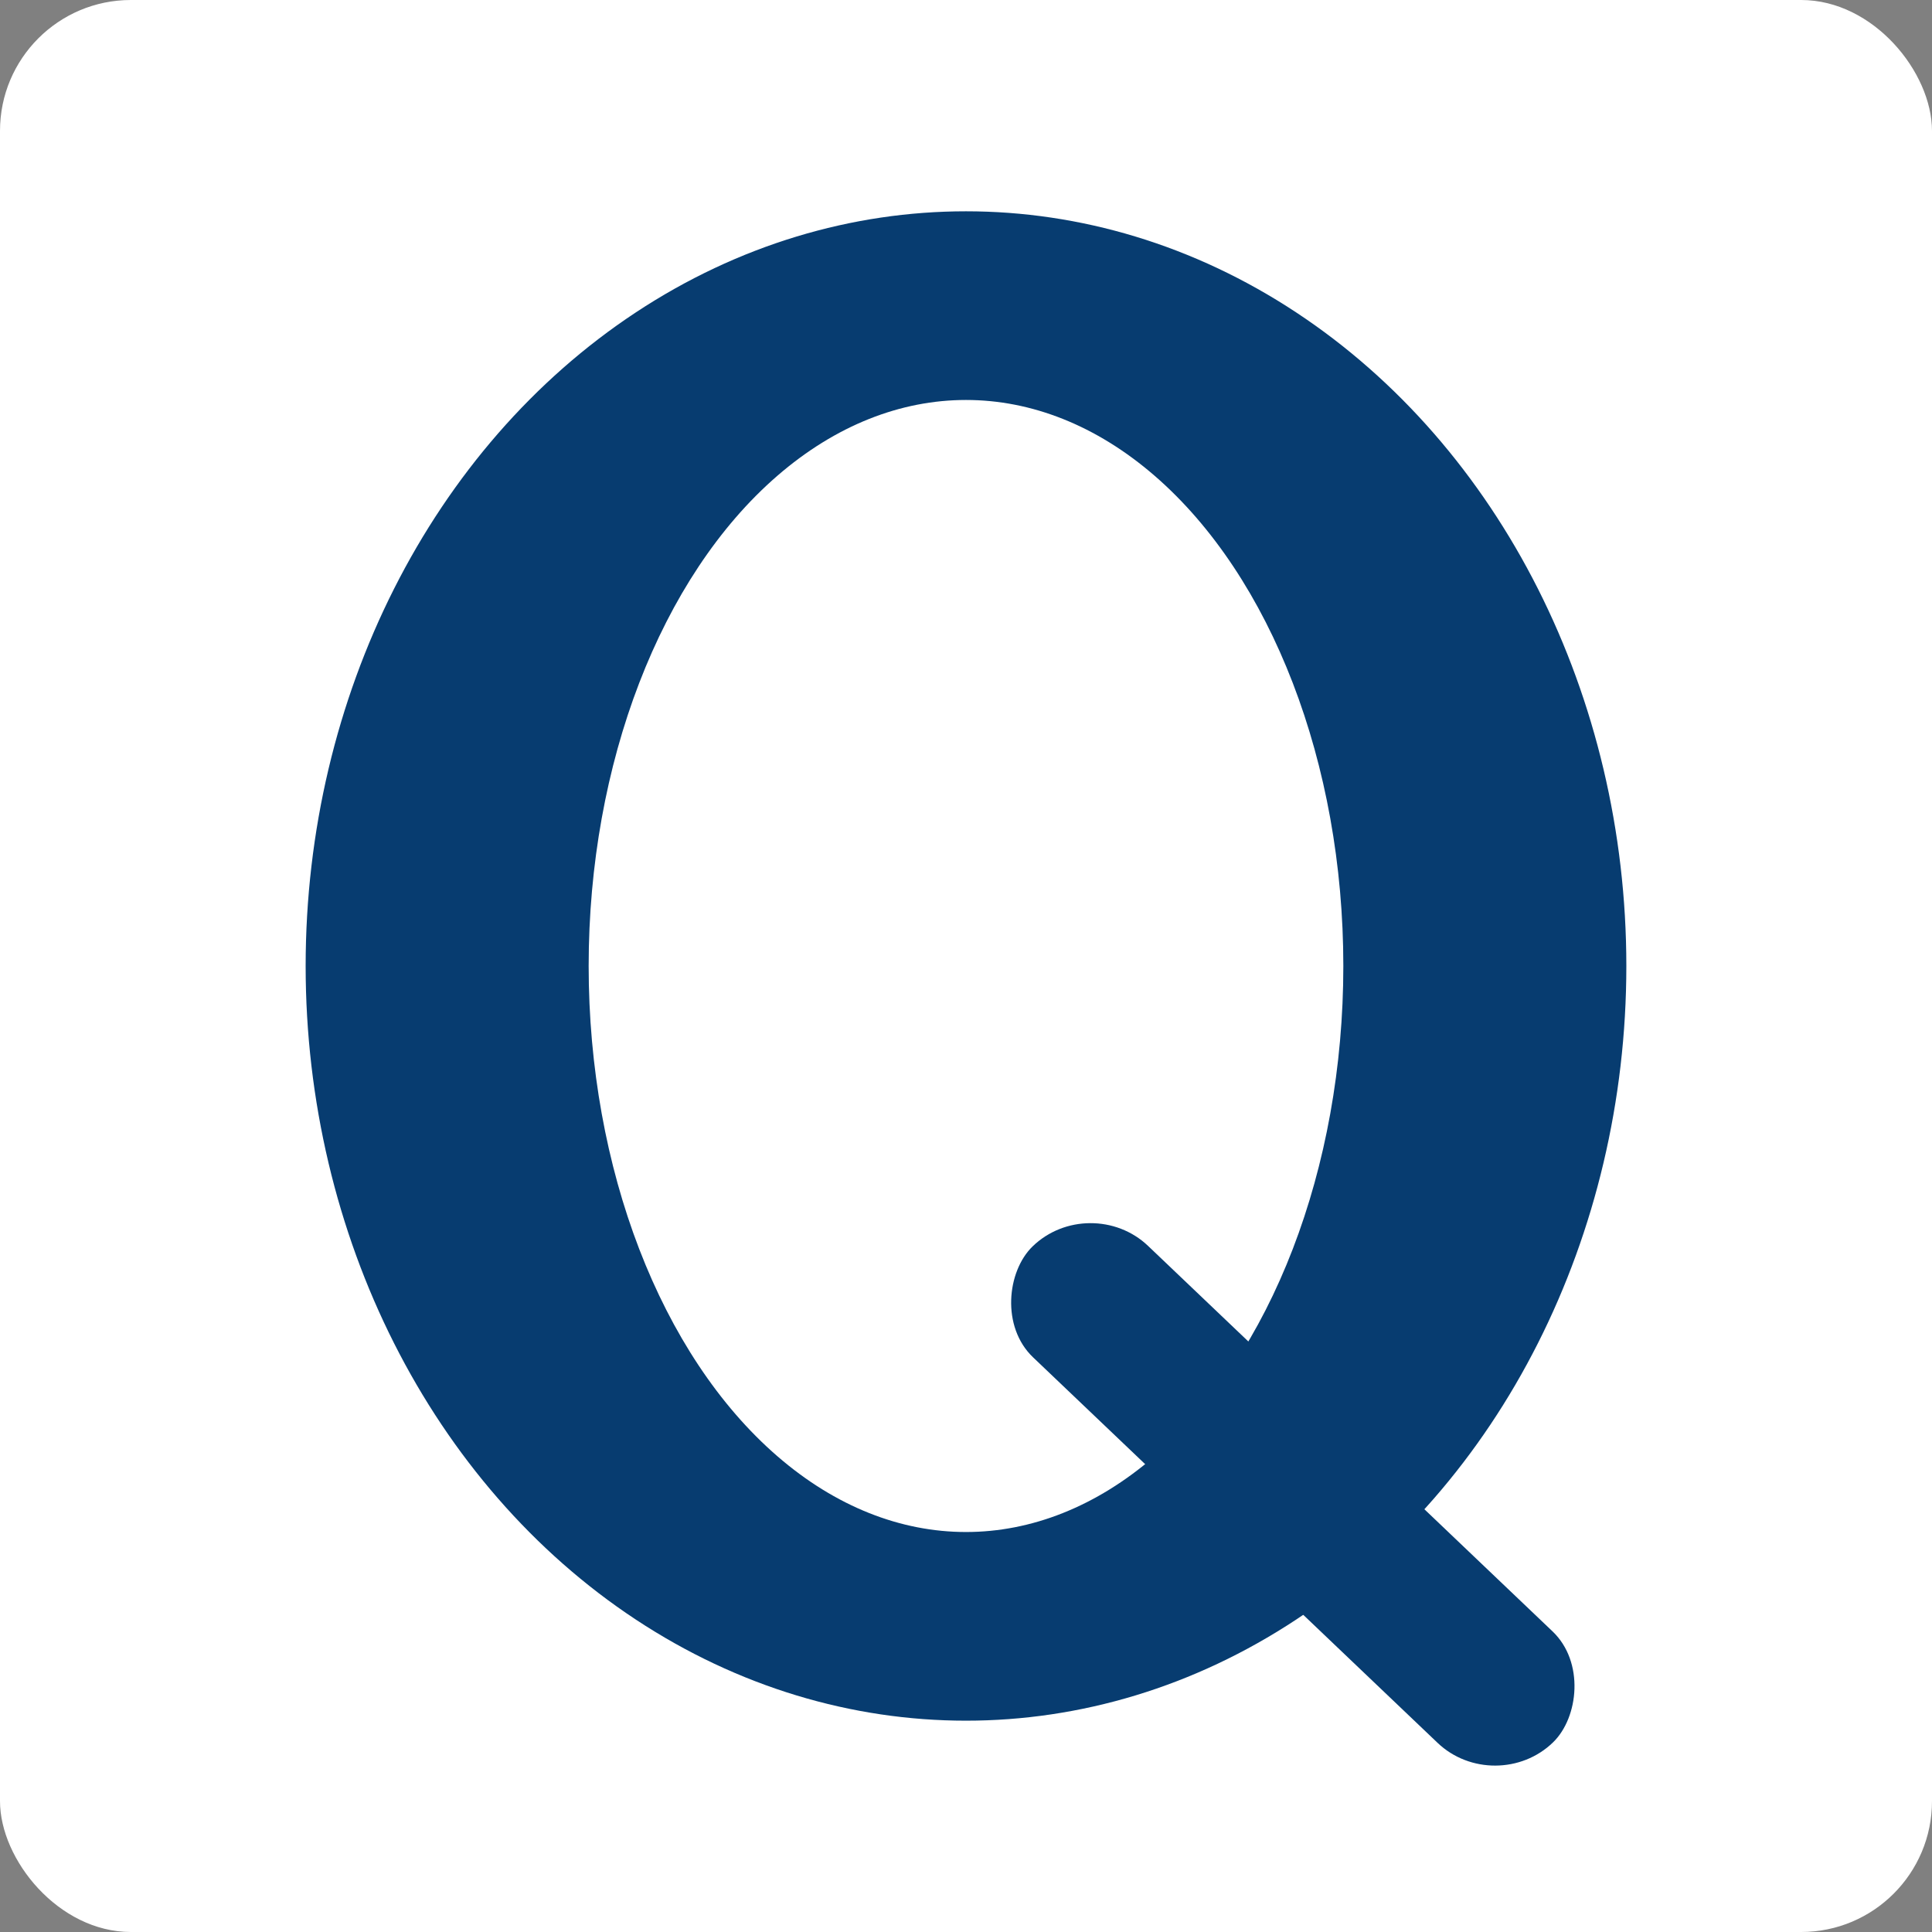 <?xml version="1.0" encoding="UTF-8" standalone="no"?>
<!-- Created with Inkscape (http://www.inkscape.org/) -->

<svg
   width="512"
   height="512"
   viewBox="0 0 135.467 135.467"
   version="1.1"
   id="svg1"
   inkscape:version="1.3.2 (091e20e, 2023-11-25, custom)"
   sodipodi:docname="Q.svg"
   xmlns:inkscape="http://www.inkscape.org/namespaces/inkscape"
   xmlns:sodipodi="http://sodipodi.sourceforge.net/DTD/sodipodi-0.dtd"
   xmlns="http://www.w3.org/2000/svg"
   xmlns:svg="http://www.w3.org/2000/svg">
  <rect x="0" y="0" width="135.467" height="135.467" fill="#808080" stroke="none"/>
  <sodipodi:namedview
     id="namedview1"
     pagecolor="#ffffff"
     bordercolor="#000000"
     borderopacity="0.25"
     inkscape:showpageshadow="2"
     inkscape:pageopacity="0.0"
     inkscape:pagecheckerboard="0"
     inkscape:deskcolor="#d1d1d1"
     inkscape:document-units="mm"
     inkscape:zoom="0.73139029"
     inkscape:cx="455.9809"
     inkscape:cy="155.1839"
     inkscape:window-width="1920"
     inkscape:window-height="1017"
     inkscape:window-x="1912"
     inkscape:window-y="-8"
     inkscape:window-maximized="1"
     inkscape:current-layer="layer1" />
  <defs
     id="defs1" />
  <g
     inkscape:label="Layer 1"
     inkscape:groupmode="layer"
     id="layer1">
    <rect
       style="fill:#ffffff;fill-opacity:1;stroke-width:0.697;stroke-dasharray:none;paint-order:fill markers stroke"
       id="rect3"
       width="135.467"
       height="135.467"
       x="0"
       y="0"
       ry="9.176" />
    <ellipse
       style="fill:#073c70;stroke-width:0.474;paint-order:fill markers stroke;fill-opacity:1"
       id="path1"
       inkscape:transform-center-x="-6.5316377"
       inkscape:transform-center-y="-20.698705"
       inkscape:label="path1"
       cx="67.733"
       cy="67.733"
       rx="46.302"
       ry="52.917" />
    <ellipse
       style="fill:#ffffff;fill-opacity:1;stroke-width:1.54;stroke-dasharray:none;paint-order:fill markers stroke"
       id="path2"
       cx="67.733"
       cy="67.733"
       rx="26.458"
       ry="39.688" />
    <rect
       style="fill:#073c70;fill-opacity:1;stroke-width:0.793;stroke-dasharray:none;paint-order:fill markers stroke"
       id="rect2"
       width="50.402"
       height="11.228"
       x="113.218"
       y="7.709"
       transform="matrix(0.724,0.69,-0.718,0.696,0,0)"
       ry="5.614" />
  </g>
</svg>
